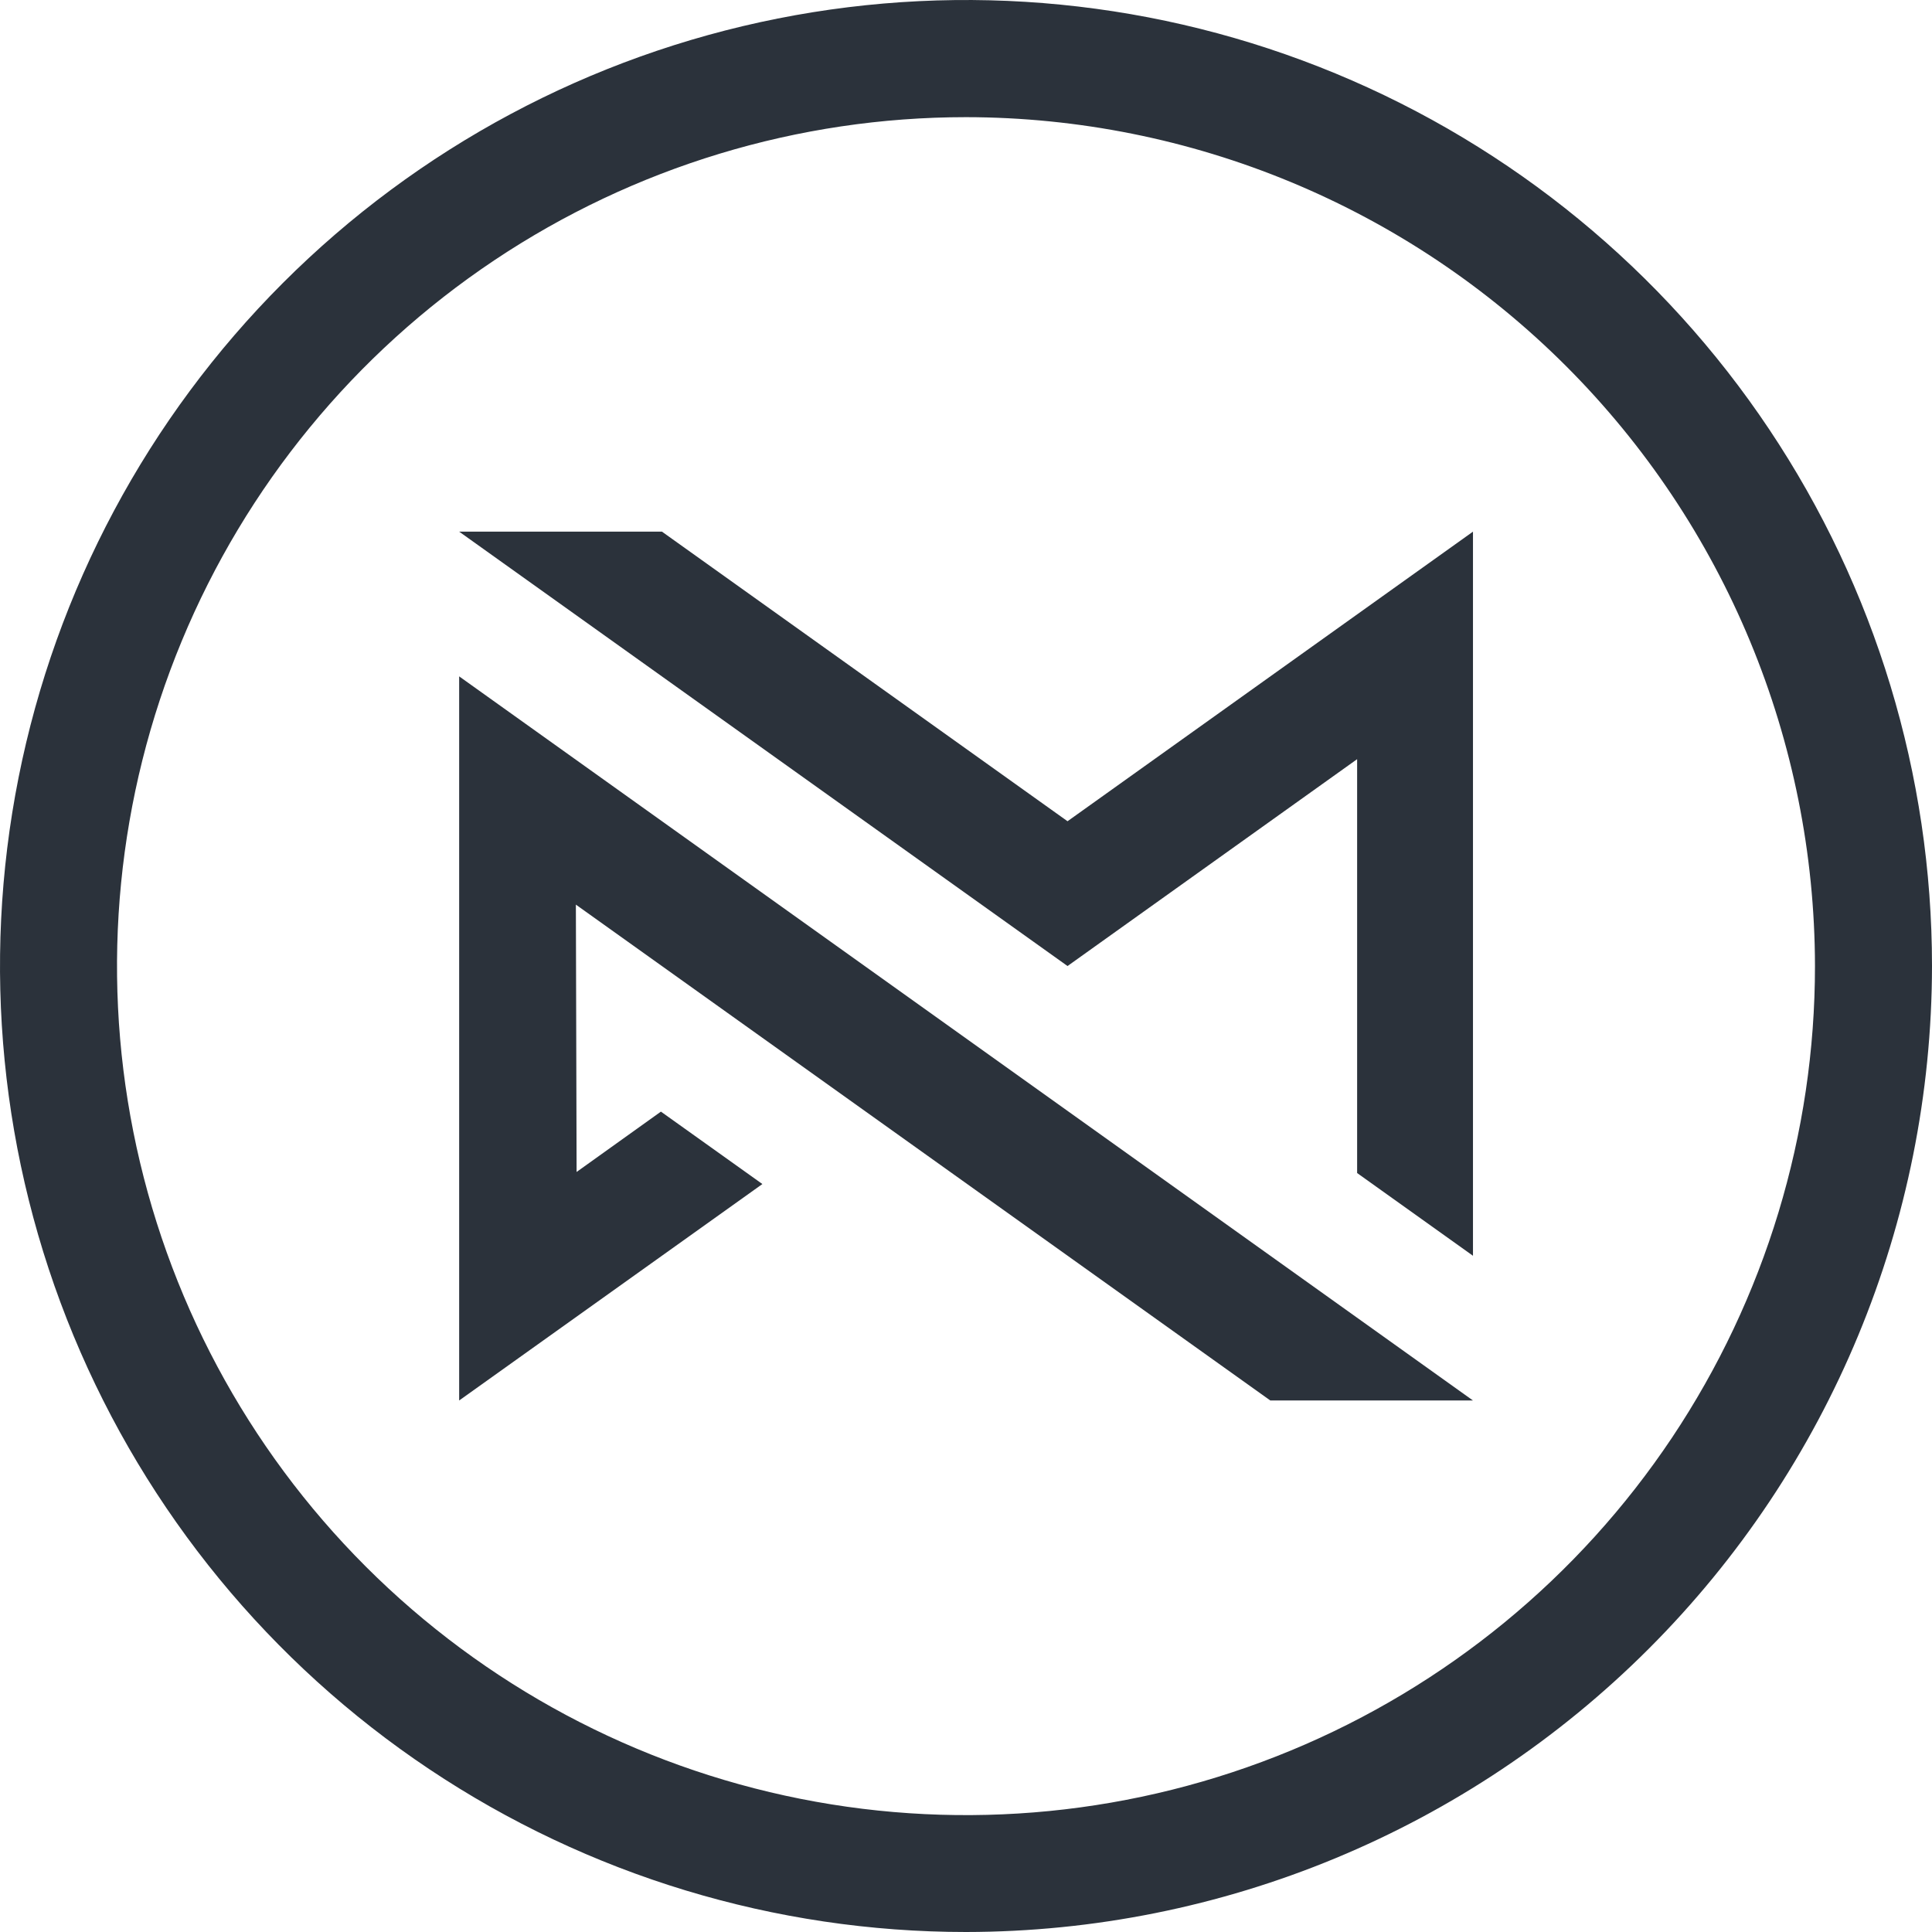 <svg width="56" height="56" viewBox="0 0 56 56" fill="none" xmlns="http://www.w3.org/2000/svg">
<path d="M30.943 28.001L13.309 15.41H19.187L30.943 23.804L42.695 15.41V36.399L39.337 34.001V22.005L30.943 28.001Z" fill="#2B323B"/>
<path d="M42.695 40.594L13.309 19.605V40.594L22.098 34.32L19.157 32.221L16.713 33.97L16.692 26.221L36.821 40.594H42.695Z" fill="#2B323B"/>
<path d="M28 56C22.462 56 17.049 54.358 12.444 51.281C7.839 48.205 4.251 43.831 2.131 38.715C0.012 33.599 -0.542 27.969 0.538 22.538C1.618 17.106 4.285 12.117 8.201 8.201C12.117 4.285 17.106 1.618 22.538 0.538C27.969 -0.542 33.599 0.012 38.715 2.131C43.831 4.251 48.205 7.839 51.281 12.444C54.358 17.049 56 22.462 56 28C55.992 35.424 53.04 42.541 47.79 47.79C42.541 53.04 35.424 55.992 28 56ZM28 3.396C23.133 3.396 18.375 4.84 14.328 7.544C10.281 10.248 7.127 14.091 5.265 18.588C3.402 23.085 2.915 28.033 3.865 32.806C4.815 37.58 7.159 41.965 10.601 45.406C14.043 48.847 18.428 51.191 23.202 52.14C27.976 53.089 32.923 52.601 37.42 50.738C41.916 48.875 45.759 45.72 48.463 41.673C51.166 37.625 52.609 32.867 52.608 28C52.6 21.476 50.005 15.222 45.392 10.61C40.778 5.997 34.524 3.403 28 3.396Z" fill="#2B323B"/>
</svg>
